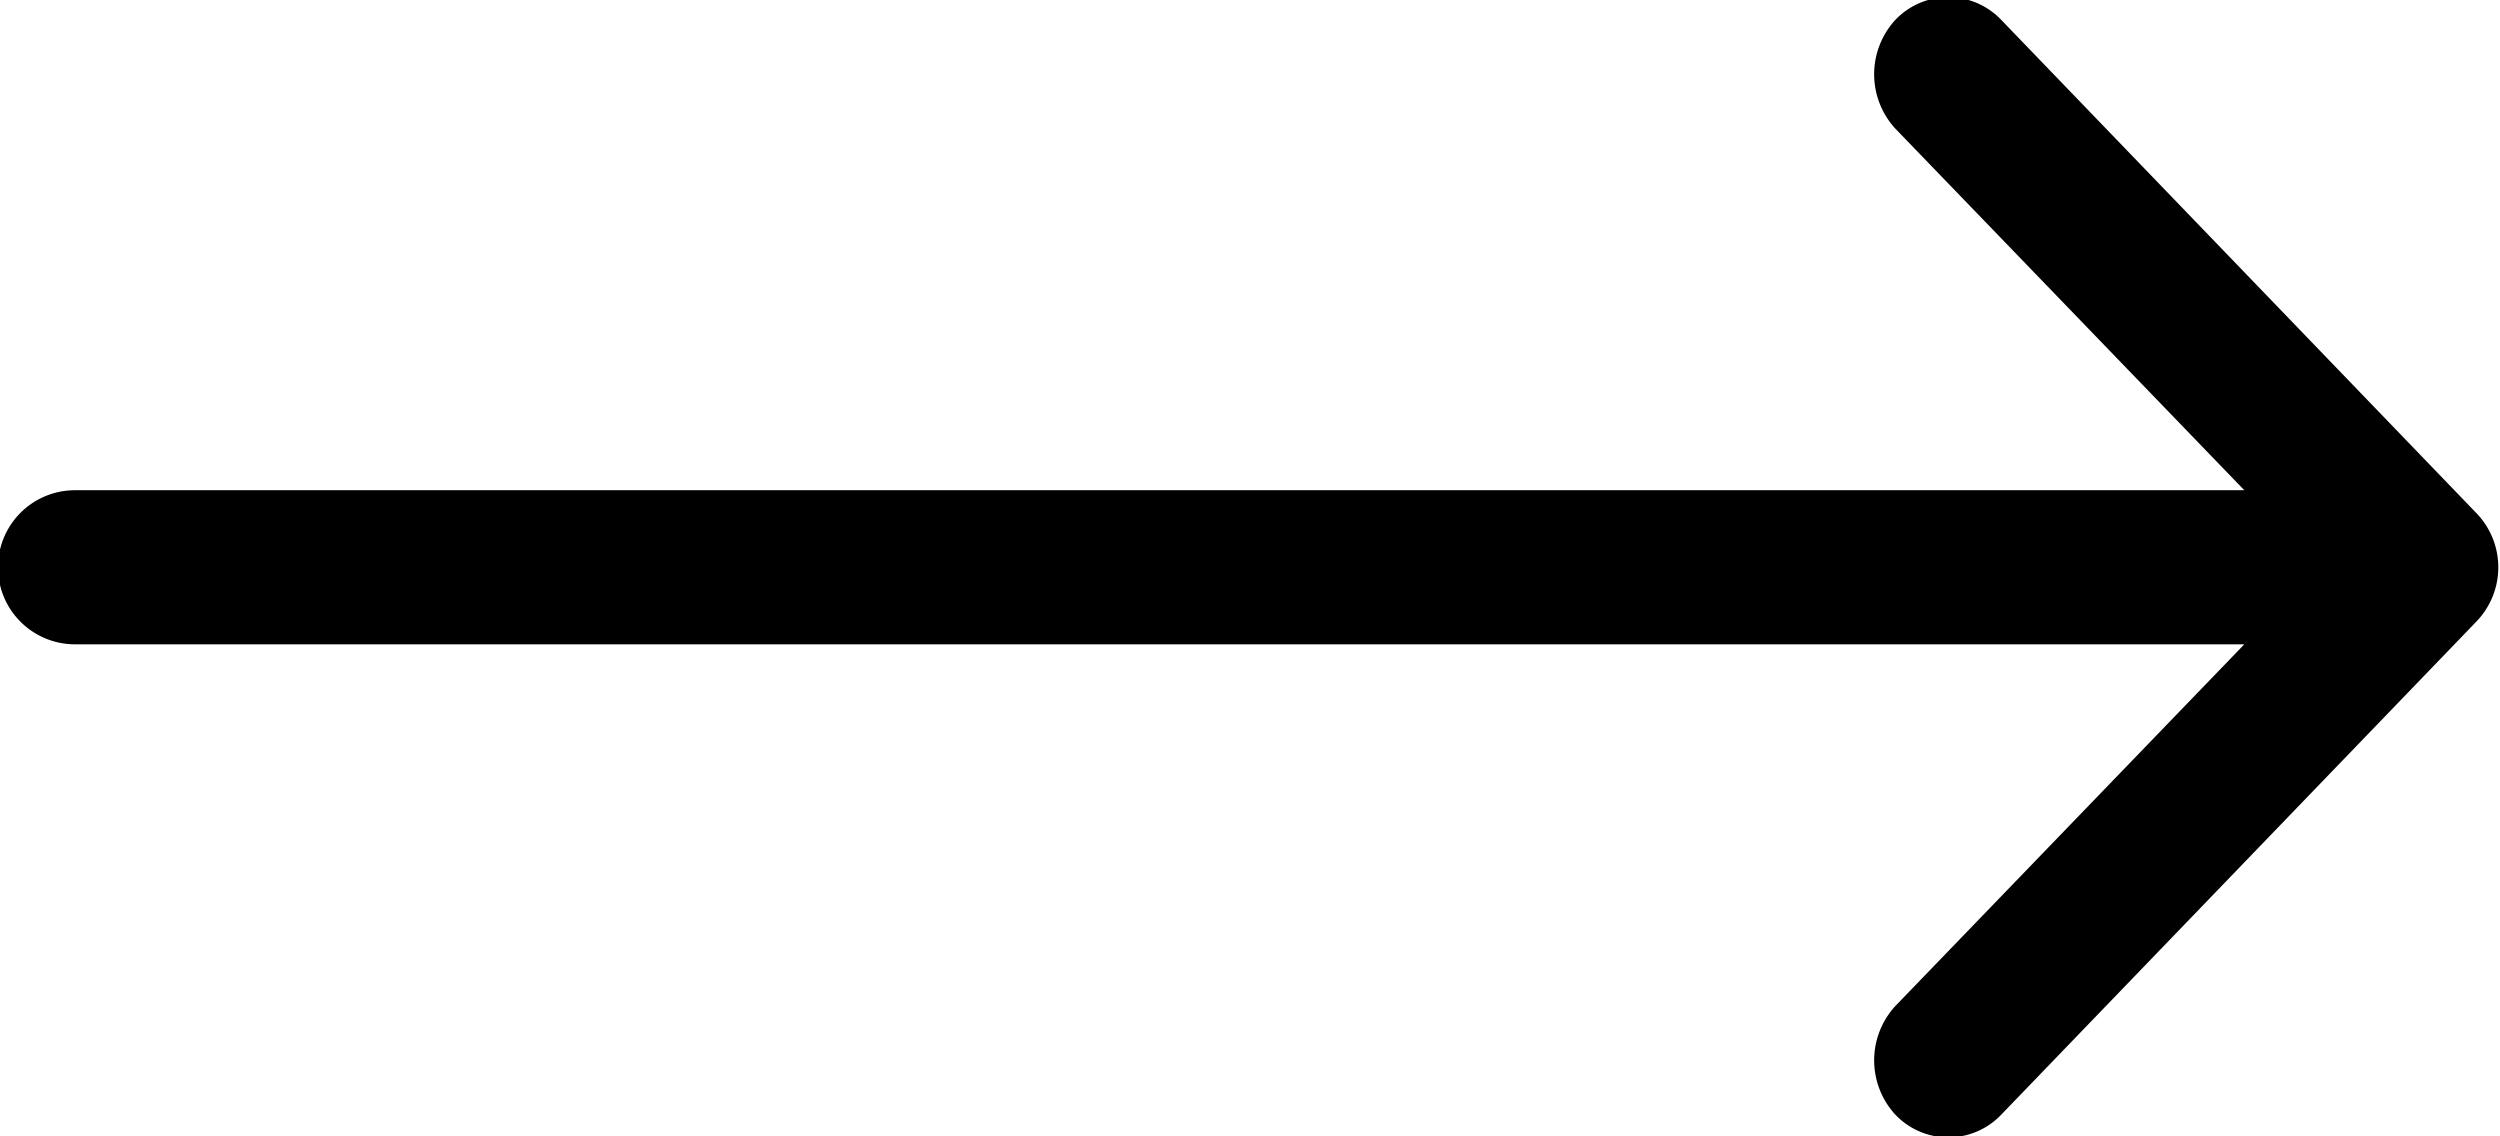 <svg xmlns="http://www.w3.org/2000/svg" width="22" height="10" viewBox="0 0 22 10">
  <defs>
    <style>
      .cls-1 {
        fill-rule: evenodd;
      }
    </style>
  </defs>
  <path id="Forma_1" data-name="Forma 1" class="cls-1" d="M1172.79,560.513l-4.18-4.339a0.643,0.643,0,0,0-.93,0,0.707,0.707,0,0,0,0,.959l3.07,3.181h-19.09a0.678,0.678,0,0,0,0,1.356h19.09l-3.07,3.182a0.706,0.706,0,0,0,0,.958,0.643,0.643,0,0,0,.93,0l4.18-4.338A0.687,0.687,0,0,0,1172.79,560.513Z" transform="translate(-1151 -556)"/>
</svg>
